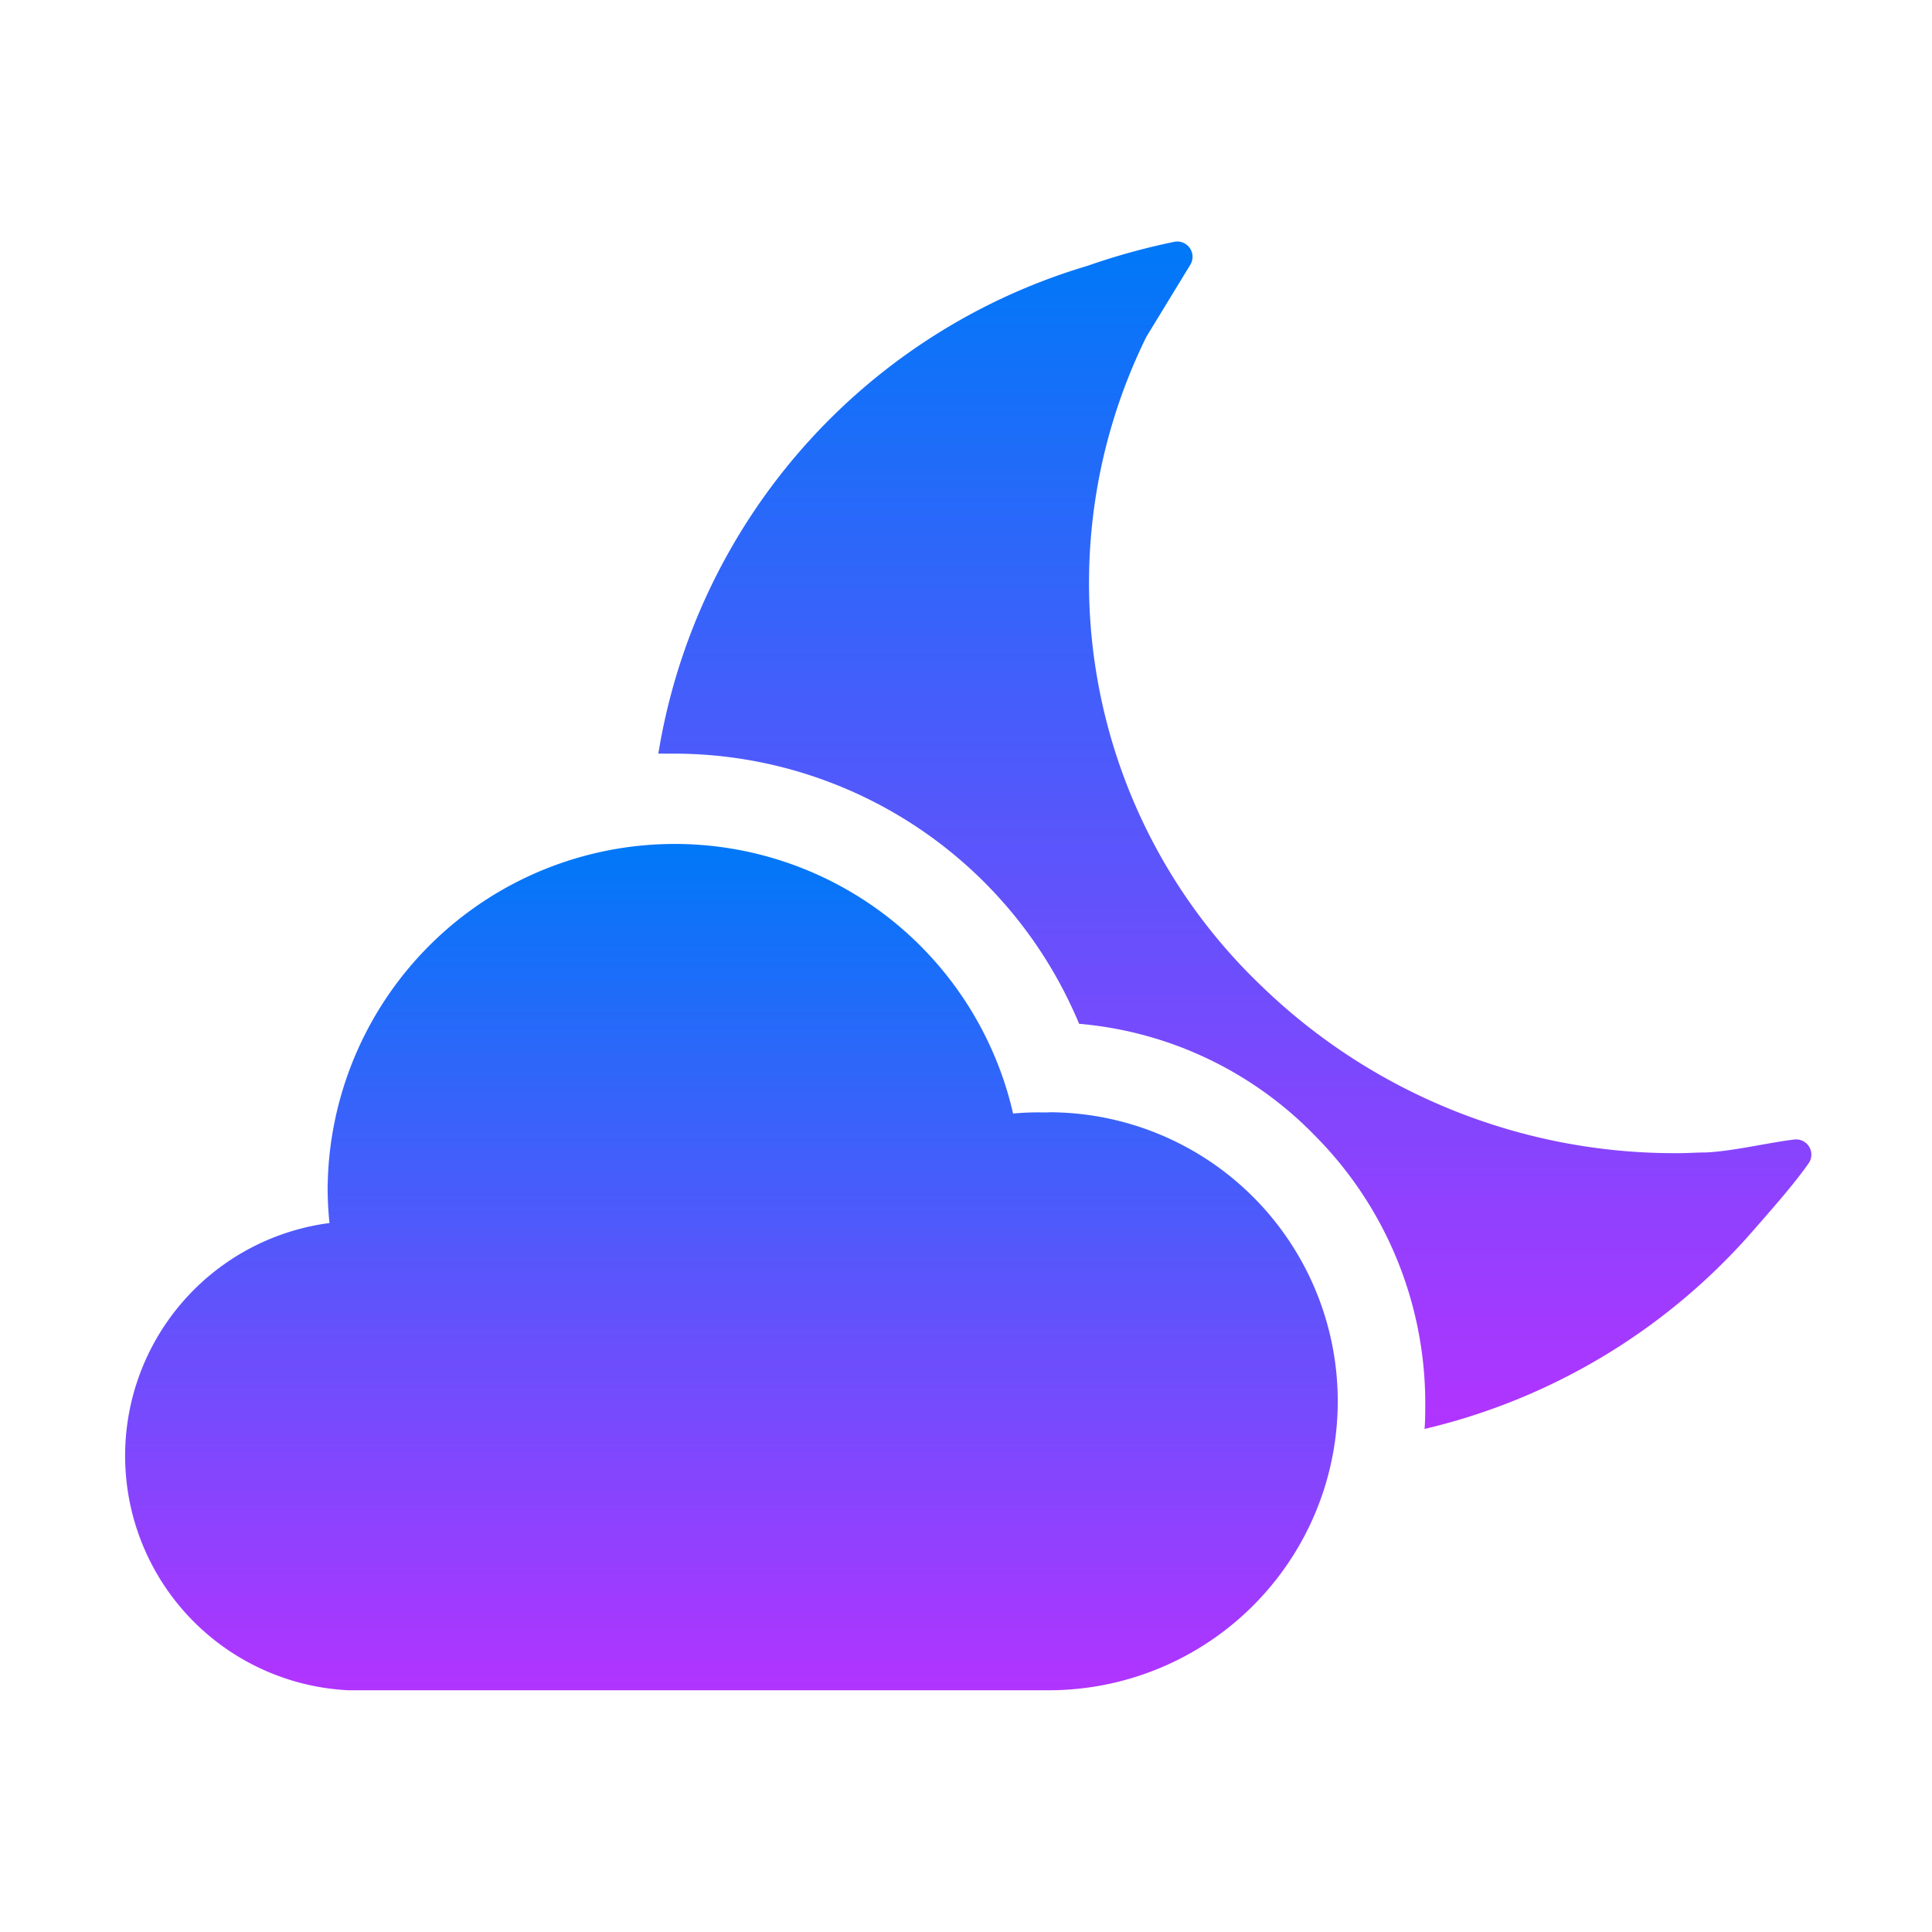 <svg xmlns="http://www.w3.org/2000/svg" xmlns:xlink="http://www.w3.org/1999/xlink" width="24" height="24" viewBox="0 0 24 24">
  <defs>
    <clipPath id="clip-path">
      <rect width="24" height="24" fill="none"/>
    </clipPath>
    <linearGradient id="linear-gradient" x1="0.5" x2="0.5" y2="1" gradientUnits="objectBoundingBox">
      <stop offset="0" stop-color="#0078f8"/>
      <stop offset="1" stop-color="#b134ff"/>
    </linearGradient>
  </defs>
  <g id="sleep-icon-white" clip-path="url(#clip-path)">
    <rect id="bounds" width="24" height="24" fill="none"/>
    <g id="Group_5838" data-name="Group 5838" transform="translate(-1014.368 -432)">
      <path id="Path_1714" data-name="Path 1714" d="M12.325,8.922c-.023,0-.052,0-.075,0a3.182,3.182,0,0,0-.366.014,4.312,4.312,0,0,0-8.515.933,4.255,4.255,0,0,0,.023.427A2.916,2.916,0,0,0,3.627,16.1h8.7a3.59,3.59,0,0,0,0-7.18Z" transform="translate(1015.069 436.897)" fill="url(#linear-gradient)"/>
      <path id="Path_1715" data-name="Path 1715" d="M17.376,12.913c-.117,0-.234.009-.356.009a7.379,7.379,0,0,1-5.172-2.076,6.921,6.921,0,0,1-1.43-8.066l.549-.9a.19.19,0,0,0-.192-.281,8.317,8.317,0,0,0-1.088.3,7.59,7.59,0,0,0-5.332,6.06c.066,0,.136,0,.2,0a5.453,5.453,0,0,1,5.027,3.356,4.636,4.636,0,0,1,2.94,1.4,4.712,4.712,0,0,1,1.36,3.314c0,.108,0,.216-.009.319a7.777,7.777,0,0,0,4.051-2.428c.225-.258.53-.6.717-.867a.189.189,0,0,0-.178-.3C18.145,12.791,17.719,12.895,17.376,12.913Z" transform="translate(1018.191 433.403)" fill="url(#linear-gradient)"/>
    </g>
  </g>
</svg>

